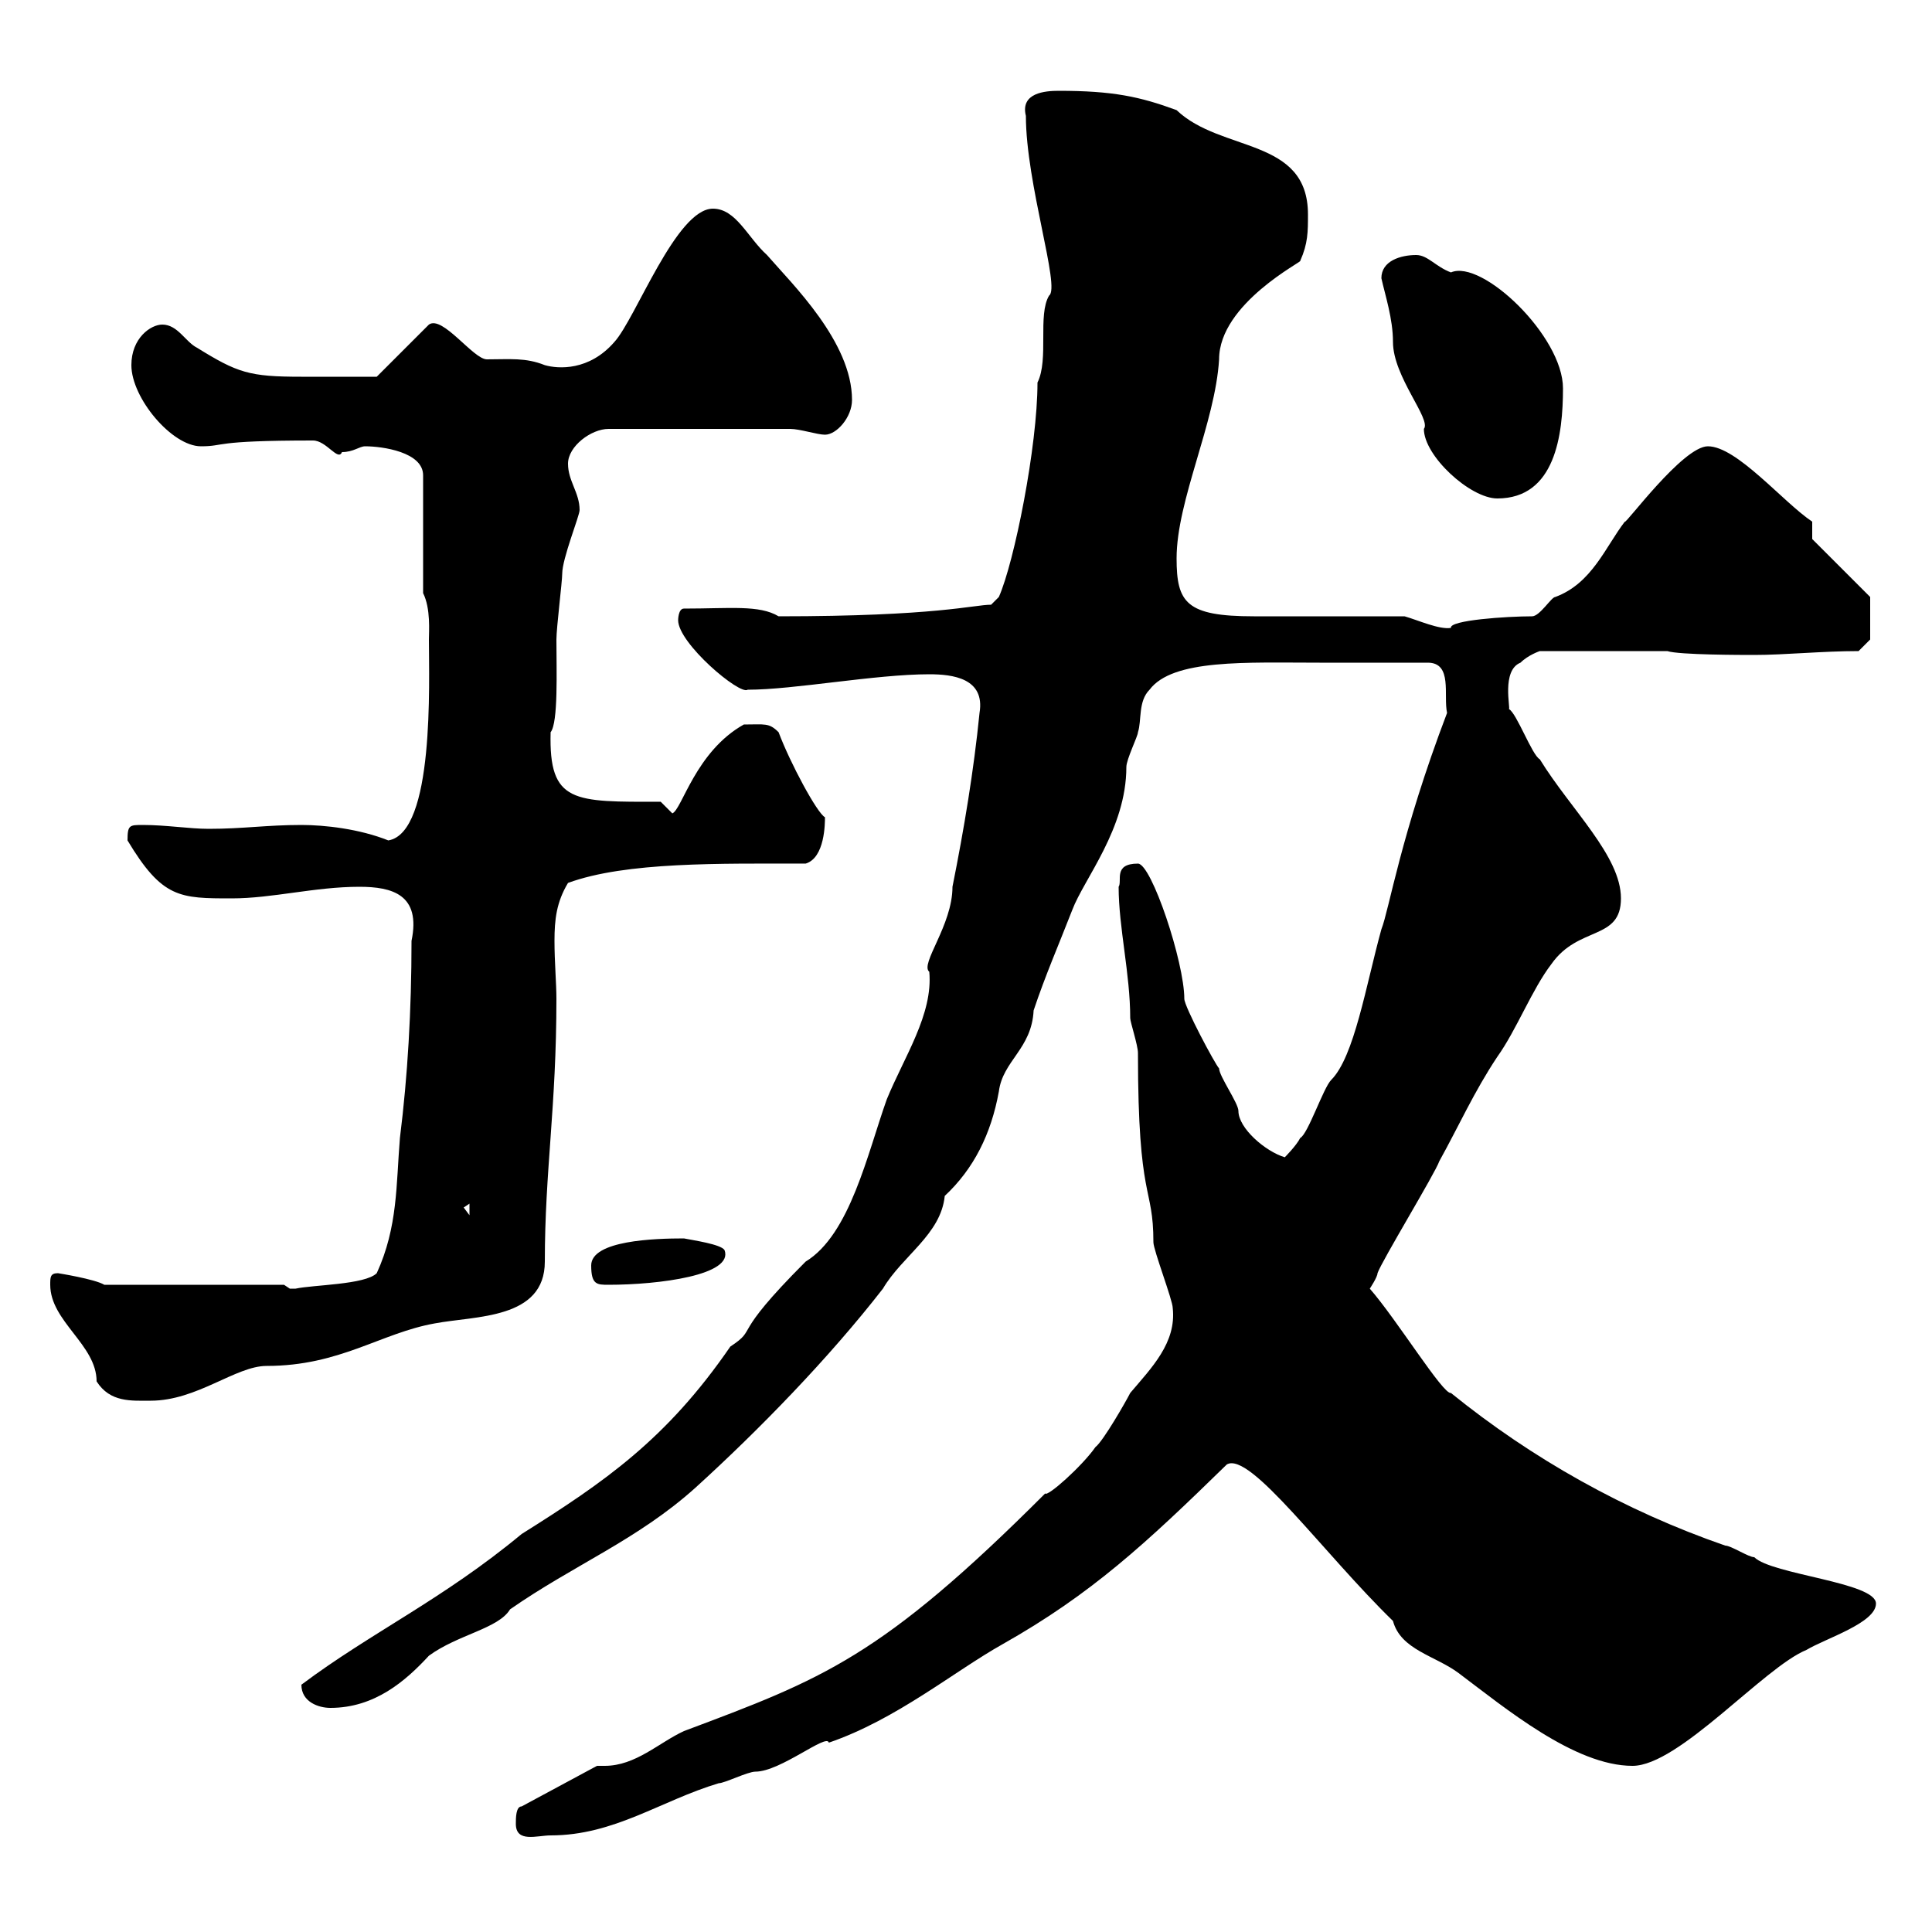 <svg xmlns="http://www.w3.org/2000/svg" xmlns:xlink="http://www.w3.org/1999/xlink" width="300" height="300"><path d="M80.10 283.20C80.10 286.20 83.40 285 85.50 285C95.40 285 102.60 279.60 111.60 276.90C112.50 276.90 116.10 275.10 117.30 275.10C121.20 275.10 128.40 269.10 128.70 270.60C139.20 267 148.20 259.50 155.70 255.30C169.50 247.50 177.90 239.70 190.50 227.40C194.10 225.30 205.50 241.20 216.30 251.70C217.50 256.20 222.90 257.10 226.50 259.80C233.70 265.20 244.50 274.20 253.50 274.20C260.70 274.20 273.90 258.90 280.50 256.20C283.50 254.40 291.30 252 291.30 249C291.30 245.70 275.10 244.50 272.40 241.80C271.50 241.80 268.80 240 267.90 240C252.30 234.60 237.90 226.50 225.30 216.30C224.10 216.60 216.90 204.90 212.70 200.10C212.70 200.10 213.90 198.30 213.90 197.70C214.50 195.90 222.90 182.10 223.50 180.30C226.50 174.90 228.90 169.50 232.50 164.10C235.50 159.90 237.90 153.60 240.90 149.70C245.10 143.70 251.70 146.10 251.70 139.50C251.70 132.90 243.90 125.70 239.10 117.90C237.90 117.30 235.50 110.70 234.30 110.10C234.60 110.10 233.10 104.10 236.10 102.90C237.30 101.70 239.10 101.10 239.10 101.10L258.90 101.10C260.70 101.70 270.60 101.70 272.40 101.70C277.20 101.70 282.90 101.10 288.60 101.10L290.40 99.30L290.40 92.70L281.40 83.70L281.40 81C276.90 78 269.70 69.30 265.20 69.30C261.30 69.30 252.30 81.60 252.30 81C249.30 84.90 247.20 90.60 241.50 92.70C240.90 92.70 239.10 95.70 237.90 95.70C234 95.70 225 96.30 225.30 97.50C223.50 97.80 220.20 96.30 218.10 95.70C214.50 95.70 198.30 95.70 194.70 95.70C184.20 95.70 182.70 93.60 182.70 86.70C182.70 77.70 188.70 65.70 189.30 55.80C189.30 47.10 202.50 40.50 201.90 40.50C203.10 37.80 203.10 36 203.10 33.30C203.10 21.30 189.60 23.70 182.70 17.10C177 15 172.80 14.10 164.40 14.10C162.30 14.10 158.40 14.40 159.30 18C159.30 28.50 164.70 44.70 162.90 45.90C161.10 48.90 162.90 55.80 161.10 59.40C161.10 69.30 157.50 87.30 155.10 92.70L153.90 93.90C151.20 93.90 145.50 95.70 120.90 95.70C117.90 93.90 113.40 94.50 106.20 94.50C105.30 94.50 105.30 96.30 105.30 96.30C105.30 99.90 114.90 108 116.10 107.10C123.30 107.10 135.90 104.70 144.30 104.70C147.90 104.70 153 105.30 152.10 110.70C151.20 119.70 149.70 128.70 147.90 137.70C147.90 143.70 142.80 149.70 144.30 150.90C144.90 157.50 140.40 164.10 137.70 170.70C134.70 179.10 132 191.70 125.10 195.90C113.10 207.90 117.90 206.10 113.40 209.10C103.50 223.50 93.90 230.10 81 238.20C68.70 248.40 57.60 253.50 46.80 261.60C46.80 264.30 49.50 265.20 51.30 265.20C58.20 265.20 63 261 66.60 257.10C71.10 253.80 77.40 252.90 79.20 249.90C89.10 243 99 239.10 108 231C117.90 222 128.70 210.90 137.10 200.10C140.10 195 146.10 191.70 146.70 185.70C151.20 181.50 153.90 176.10 155.10 169.50C155.70 164.70 160.20 162.90 160.50 156.90C162.30 151.50 164.40 146.70 166.50 141.30C168.30 136.50 174.90 128.70 174.90 119.10C174.90 117.90 176.70 114.30 176.70 113.70C177.30 111.90 176.70 108.90 178.50 107.10C182.10 102.30 193.50 102.90 204.90 102.90L221.70 102.90C225.60 102.90 224.10 108 224.70 110.70C217.50 129.60 215.70 141.30 214.50 144.30C212.10 153 210.30 164.10 206.70 167.70C205.50 168.90 203.10 176.10 201.90 176.70C201.30 177.90 199.50 179.70 199.50 179.70C196.50 178.80 192.30 175.20 192.30 172.50C192.30 171.30 189.30 167.10 189.30 165.90C188.70 165.30 183.90 156.30 183.90 155.10C183.90 149.40 178.80 134.10 176.70 134.10C172.80 134.10 174.30 136.80 173.70 137.70C173.70 144 175.50 151.20 175.50 158.10C175.50 158.70 176.70 162.30 176.70 163.50C176.70 186.90 179.10 183.90 179.10 192.90C179.10 194.10 182.10 201.90 182.10 203.10C182.70 208.50 178.80 212.40 175.50 216.30C174.90 217.50 171.30 223.80 170.10 224.70C168 227.70 162.60 232.50 162.30 231.90C136.80 257.40 127.80 260.70 106.20 268.80C102.30 270.60 98.70 274.20 93.90 274.20C93.60 274.20 93.30 274.20 92.70 274.20L81 280.50C80.10 280.50 80.10 282.30 80.10 283.20ZM7.80 199.50C7.80 205.20 15 208.80 15 214.50C17.10 217.80 20.40 217.50 23.40 217.50C30.60 217.50 36.60 212.10 41.40 212.10C52.80 212.10 59.10 207 67.50 205.50C73.80 204.30 84.60 204.90 84.60 195.90C84.60 181.80 86.40 171.90 86.40 155.10C86.40 152.70 86.10 149.40 86.10 146.10C86.10 142.80 86.40 140.10 88.20 137.10C97.20 133.80 111.90 134.10 125.10 134.10C128.10 133.20 128.10 127.80 128.10 126.90C126.90 126.30 122.70 118.50 120.90 113.70C119.40 112.20 118.80 112.50 115.50 112.50C108 116.70 105.90 125.70 104.40 126.30L102.60 124.50C89.10 124.50 85.20 124.80 85.50 113.70C86.70 112.20 86.40 104.10 86.40 99.30C86.40 97.50 87.30 90.30 87.30 89.10C87.30 86.70 90 80.10 90 79.20C90 76.50 88.20 74.70 88.20 72C88.20 69.30 91.80 66.60 94.50 66.60L122.70 66.60C124.20 66.60 126.90 67.50 128.10 67.50C129.90 67.50 132.30 64.80 132.30 62.10C132.30 53.10 123 44.10 119.10 39.60C116.10 36.90 114.30 32.40 110.70 32.40C105 32.40 98.70 49.50 95.40 53.10C91.50 57.60 86.70 57.30 84.60 56.70C81.60 55.50 79.20 55.80 75.60 55.80C73.50 55.80 68.70 48.90 66.60 50.40L58.50 58.50C56.40 58.50 50.10 58.50 46.80 58.50C38.70 58.50 36.90 57.90 30.60 54C28.80 53.10 27.60 50.40 25.20 50.40C23.40 50.40 20.40 52.50 20.40 56.70C20.40 61.80 26.70 69.30 31.20 69.30C35.10 69.30 32.70 68.40 48.60 68.40C50.70 68.40 52.50 71.70 53.10 70.20C54.90 70.20 55.80 69.30 56.70 69.30C59.40 69.30 65.70 70.20 65.70 73.80L65.70 92.10C66.90 94.50 66.60 98.10 66.60 99.30C66.60 105.90 67.50 129.30 60.30 130.50C55.80 128.70 50.40 128.10 46.80 128.10C41.40 128.10 37.80 128.70 32.40 128.70C29.40 128.70 25.80 128.10 22.20 128.10C20.10 128.10 19.80 128.10 19.80 130.50C25.20 139.50 27.90 139.50 36 139.50C42.30 139.50 48.90 137.70 55.80 137.70C60.90 137.70 65.40 138.90 63.90 146.10C63.90 156.90 63.30 167.10 62.10 176.70C61.50 183.90 61.80 190.50 58.50 197.70C56.70 199.50 48.60 199.50 45.90 200.10C45.90 200.10 45.90 200.10 45 200.10C45 200.10 44.10 199.50 44.10 199.50L16.20 199.50C14.70 198.60 9 197.70 9 197.70C7.80 197.70 7.80 198.30 7.80 199.50ZM91.80 196.50C91.80 199.50 92.70 199.50 94.50 199.50C102.30 199.50 114 198 112.50 194.10C111.90 193.20 107.70 192.60 106.20 192.30C101.70 192.30 91.80 192.60 91.80 196.50ZM72 187.50L72.90 186.90L72.90 188.70ZM214.50 43.20C215.10 45.90 216.30 49.50 216.30 53.10C216.30 58.50 222.30 65.10 221.10 66.60C221.10 70.80 228.30 77.40 232.50 77.40C241.50 77.40 242.70 67.50 242.70 60.30C242.70 52.20 230.10 40.20 225.30 42.30C222.90 41.40 221.70 39.60 219.90 39.60C217.50 39.60 214.50 40.50 214.50 43.20Z"/></svg>